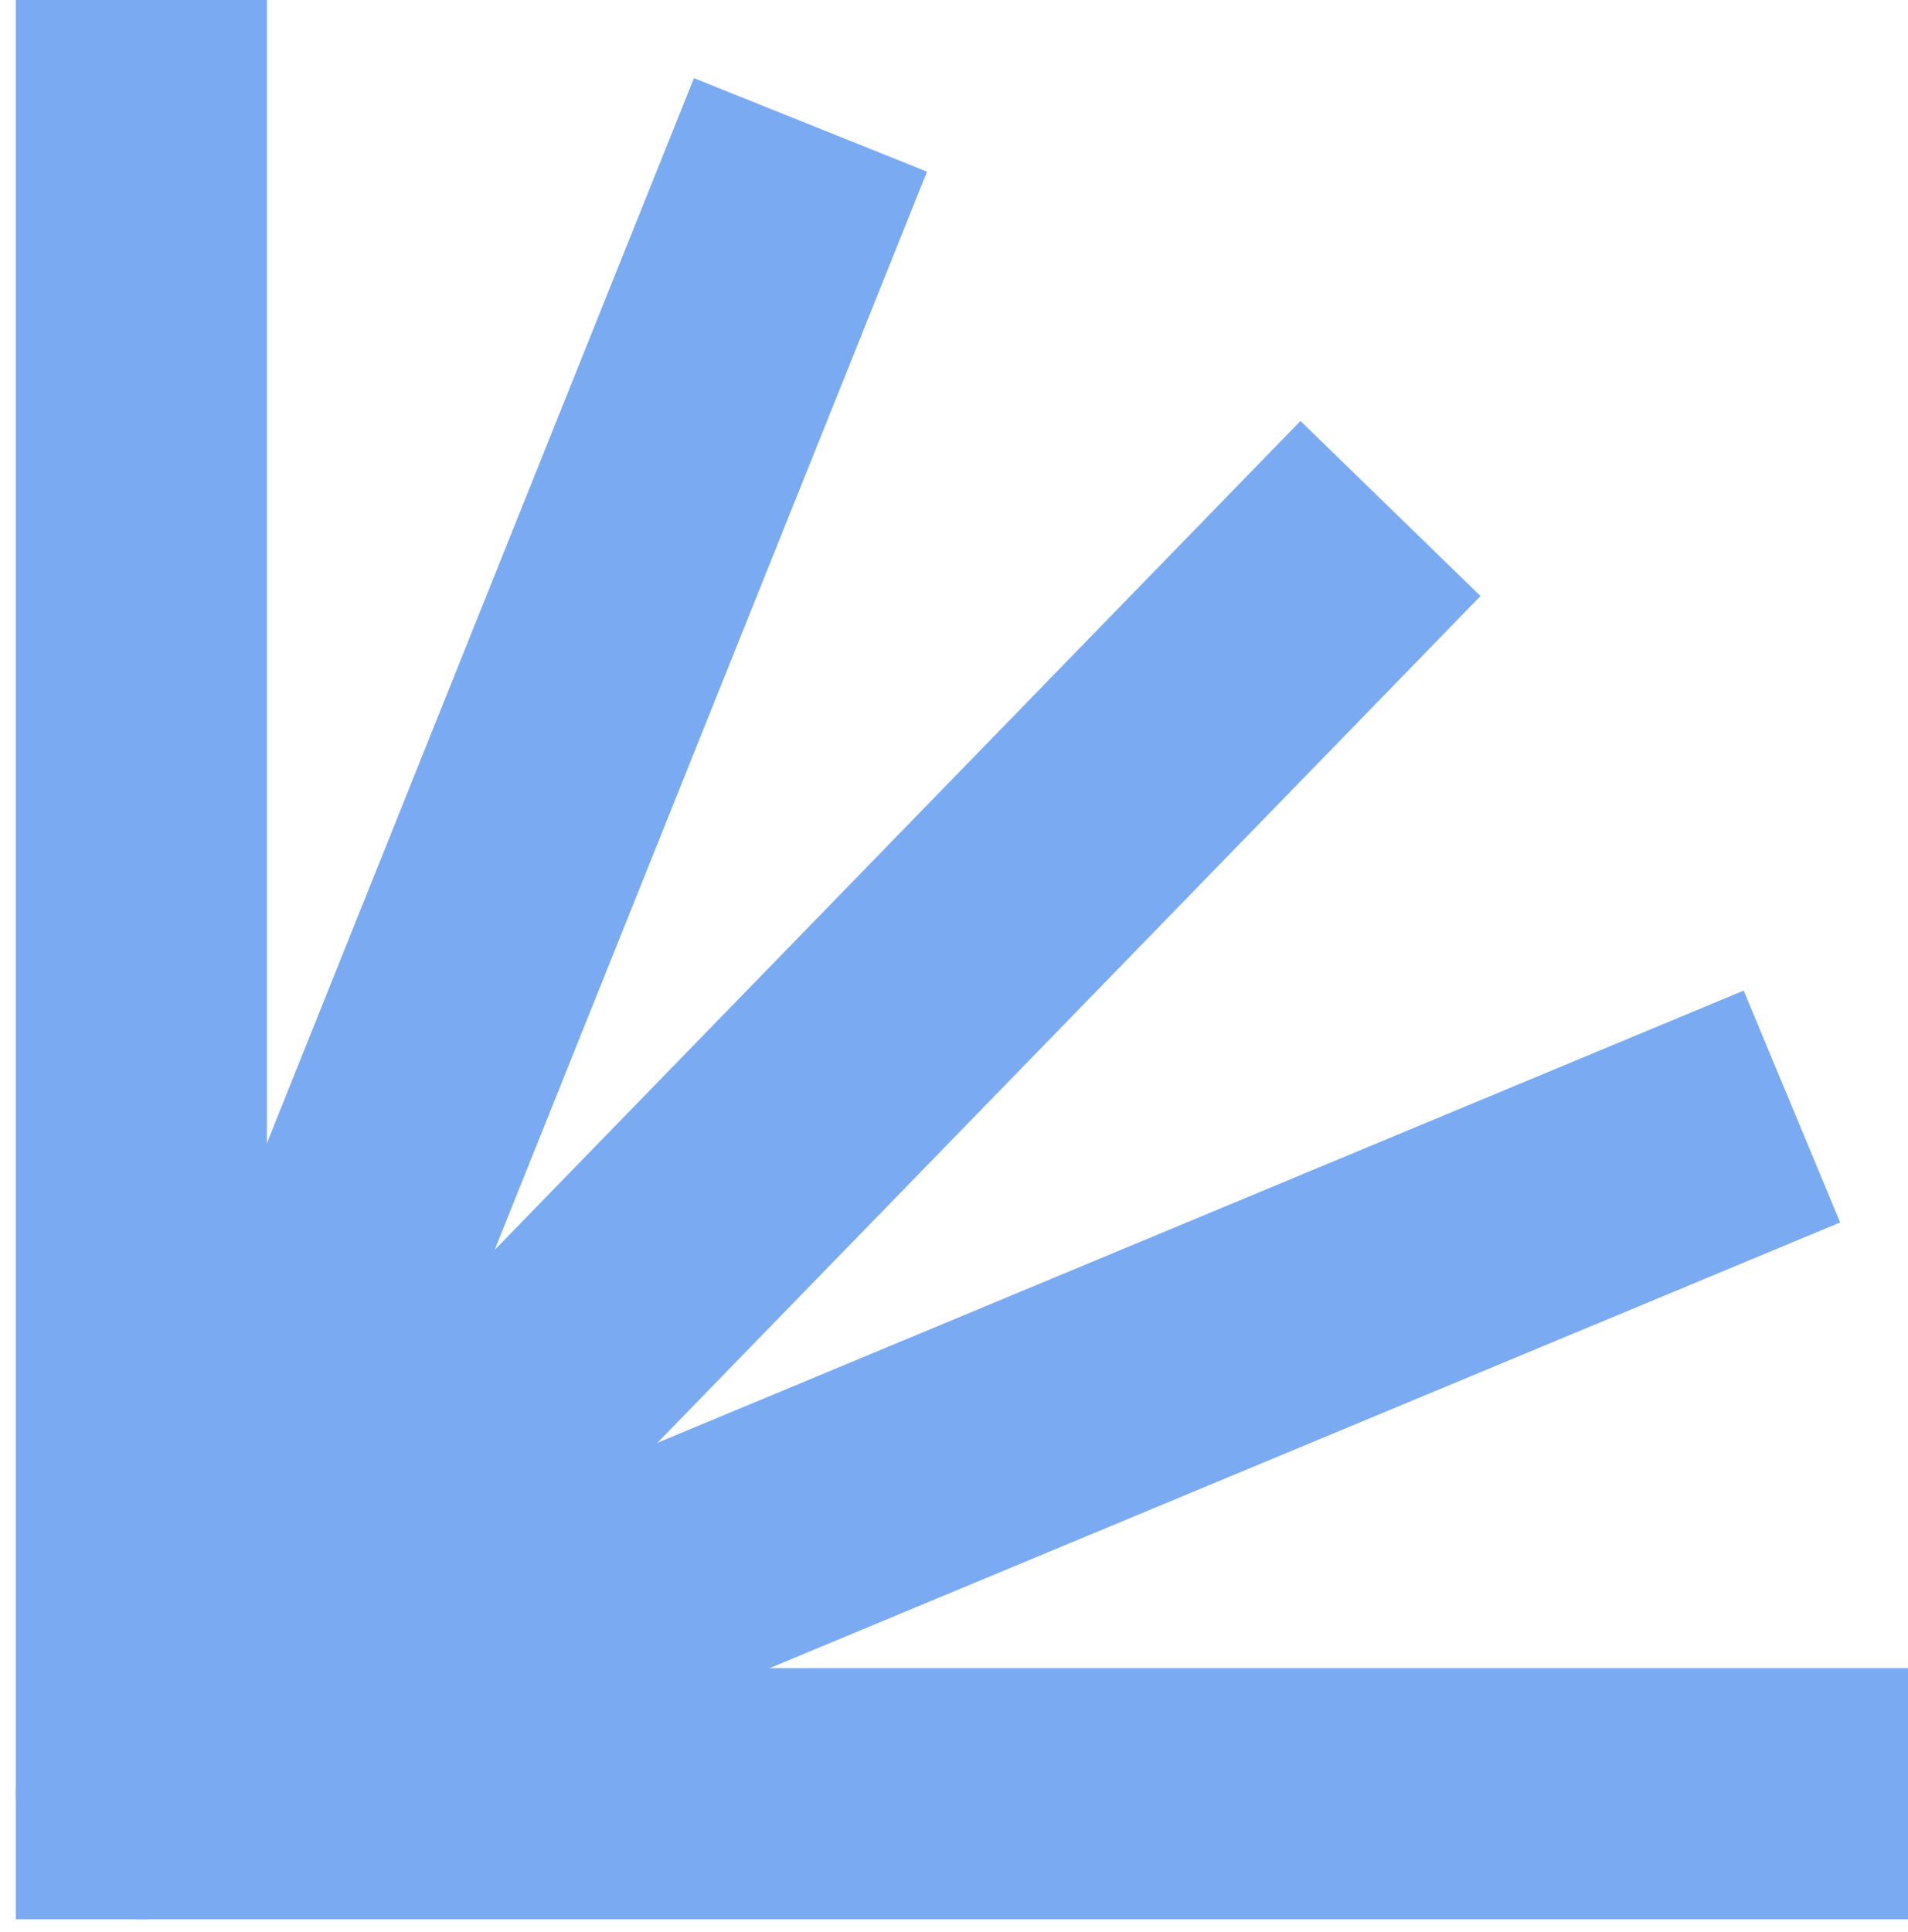 <?xml version="1.0" encoding="UTF-8" standalone="no"?>
<!DOCTYPE svg PUBLIC "-//W3C//DTD SVG 1.1//EN" "http://www.w3.org/Graphics/SVG/1.1/DTD/svg11.dtd">
<svg width="100%" height="100%" viewBox="0 0 81 82" version="1.1" xmlns="http://www.w3.org/2000/svg" xmlns:xlink="http://www.w3.org/1999/xlink" xml:space="preserve" xmlns:serif="http://www.serif.com/" style="fill-rule:evenodd;clip-rule:evenodd;stroke-miterlimit:10;">
    <path d="M6,0L6,76.135L81,76.135" style="fill:none;fill-rule:nonzero;stroke:rgb(122,170,242);stroke-width:10.66px;"/>
    <path d="M34.407,5.302L6,76.134L76.072,46.967" style="fill:none;fill-rule:nonzero;stroke:rgb(122,170,242);stroke-width:10.66px;stroke-linejoin:round;stroke-miterlimit:4;"/>
    <path d="M6,76.129L59.03,21.584" style="fill:none;fill-rule:nonzero;stroke:rgb(122,170,242);stroke-width:10.66px;"/>
</svg>
